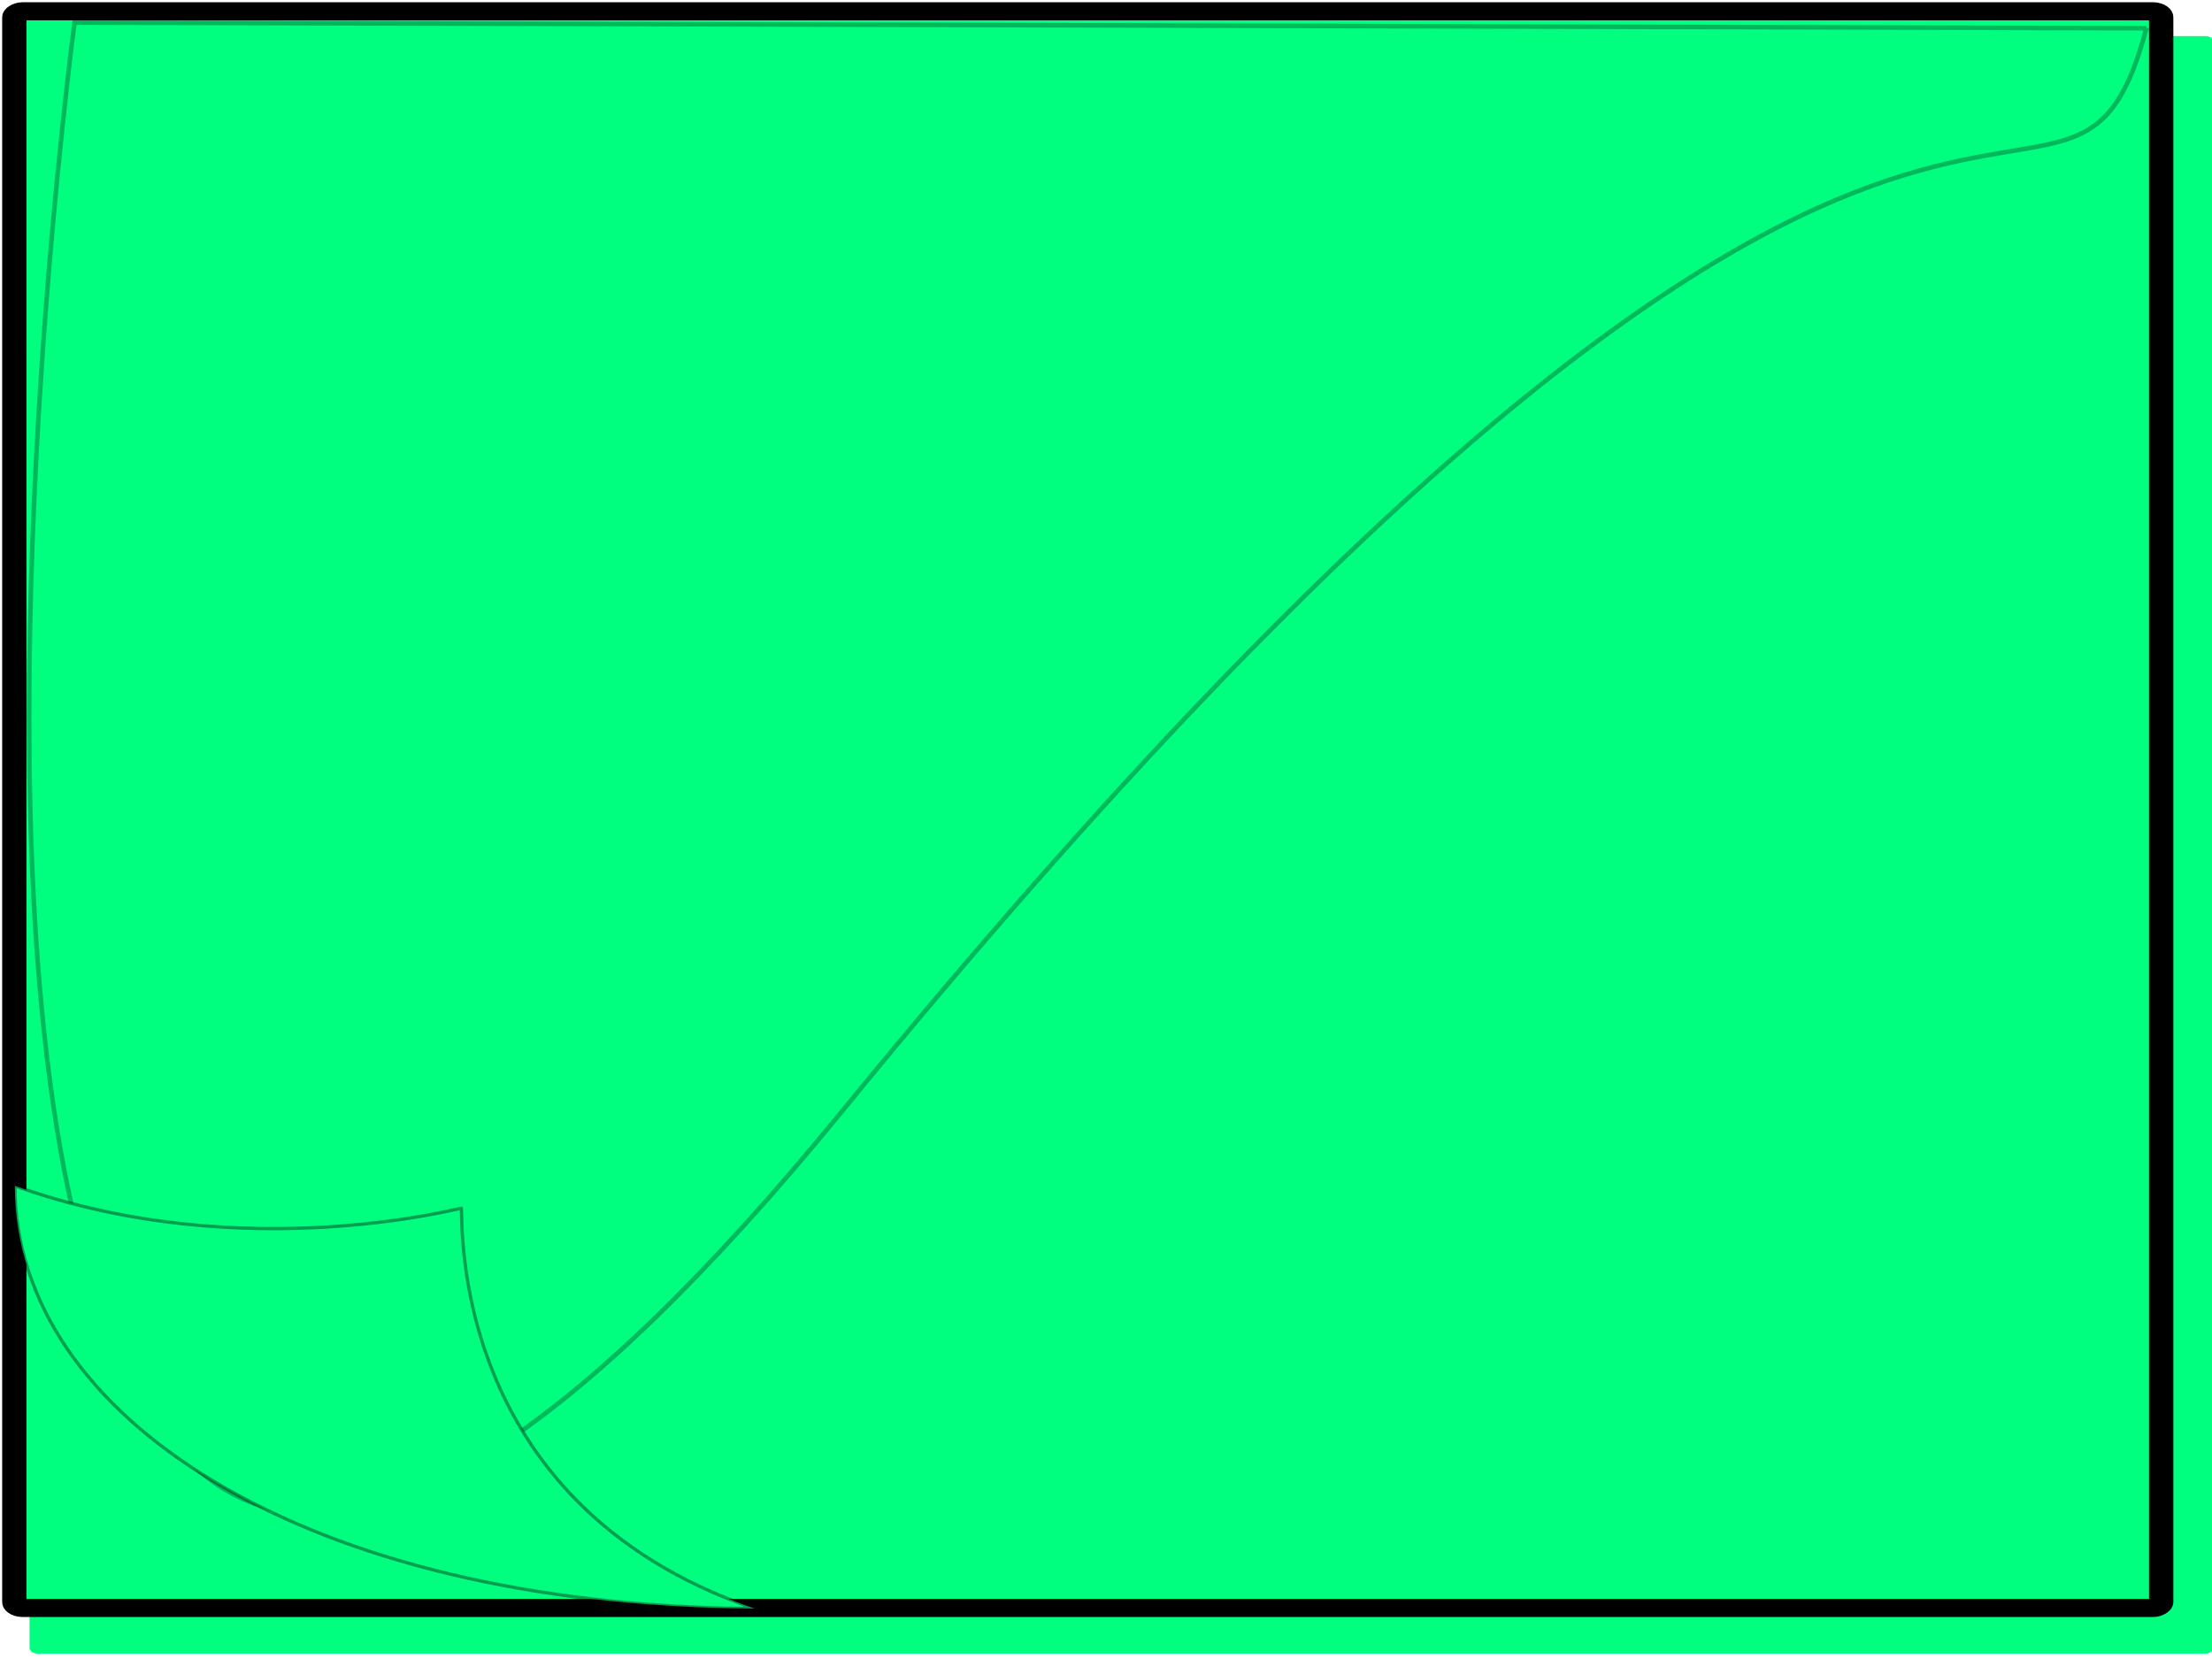 <?xml version="1.0"?><svg width="640" height="480" xmlns="http://www.w3.org/2000/svg">
 <title>Green sticky Note</title>
 <g>
  <title>Layer 1</title>
  <g display="inline" id="layer1">
   <rect stroke="#000000" fill="#00ff7f" fill-rule="evenodd" stroke-width="0" stroke-miterlimit="4" stroke-dashoffset="0" transform="matrix(0,5.46,-7.34,0,-23.058,-17.262) " ry="0.329" rx="0.312" y="-90.406" x="5.075" height="86.1" width="85.715" id="rect2284"/>
   <rect fill="#00ff7f" fill-rule="evenodd" stroke="#000000" stroke-width="0.958" stroke-miterlimit="4" stroke-dashoffset="0" transform="matrix(0,5.46,-7.34,0,-23.058,-17.262) " ry="0.323" rx="0.308" y="-88.332" x="3.76" height="84.626" width="84.609" id="rect3269"/>
   <path stroke="#000000" opacity="0.278" fill="#00ff7f" fill-rule="evenodd" stroke-width="1pt" d="m621.031,8.169l-299.732,-0.821l-299.732,-0.821c0,0 -94.181,702.034 221.902,315.187c316.083,-386.847 353.368,-223.278 377.562,-313.546z" id="path1500"/>
   <path fill="#00ff7f" fill-rule="evenodd" stroke="#000000" stroke-width="0.958" marker-start="none" marker-mid="none" marker-end="none" stroke-miterlimit="4" stroke-dashoffset="0" stroke-opacity="0.375" id="path3169" d="m4.295,343.088c67.048,24.081 132.036,5.446 129.144,6.539c0.716,1.813 -4.842,84.991 84.847,115.772c-130.055,-0.711 -213.991,-55.571 -213.991,-122.311z"/>
  </g>
 </g>
</svg>